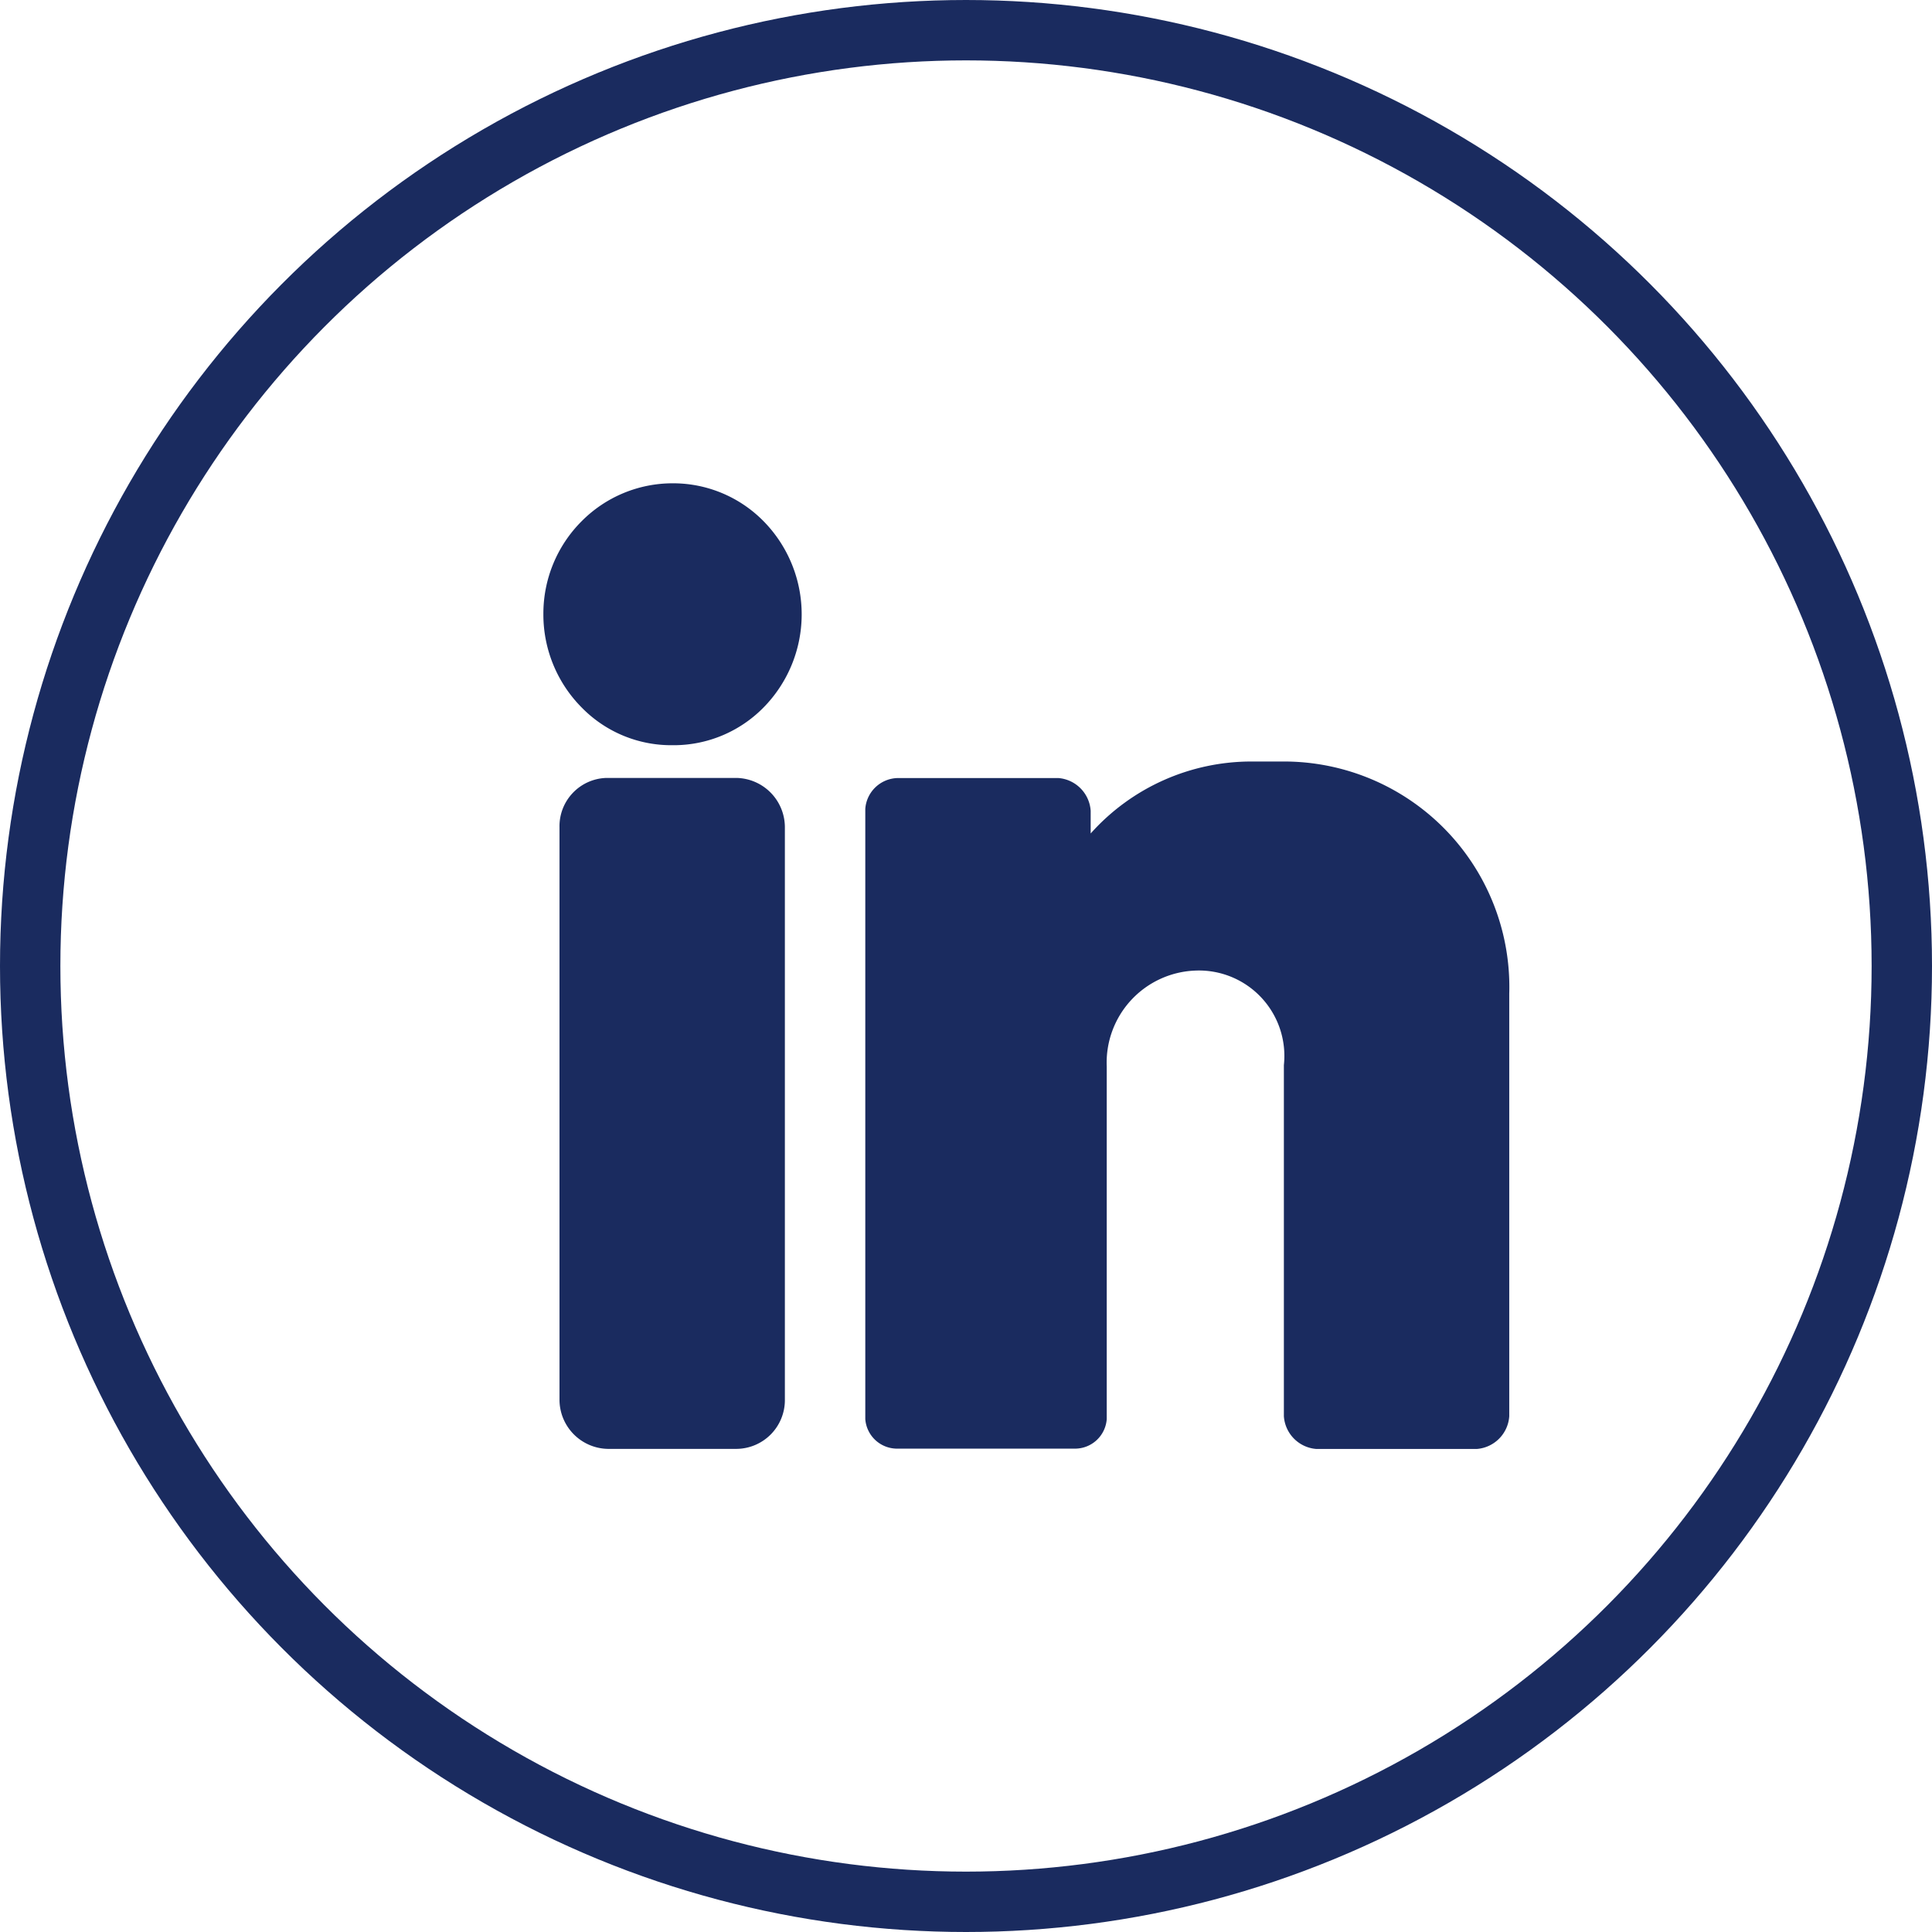 <?xml version="1.0" encoding="UTF-8"?> <svg xmlns="http://www.w3.org/2000/svg" width="32" height="32" viewBox="0 0 32 32"><g id="Linkedin" transform="translate(-896 -487)"><g id="Ellipse_3" data-name="Ellipse 3" transform="translate(896 487)" fill="none" stroke="#1a2b5f" stroke-width="1"><circle cx="16" cy="16" r="16" stroke="none"></circle><circle cx="16" cy="16" r="15.5" fill="none"></circle></g><g id="linkedin-2" data-name="linkedin" transform="translate(905 489.805)"><g id="Group_56189" data-name="Group 56189" transform="translate(0 5.195)"><g id="Group_56188" data-name="Group 56188" transform="translate(0 0)"><path id="Path_201369" data-name="Path 201369" d="M2.149,5.2h0A2.121,2.121,0,0,0,.632,5.83,2.163,2.163,0,0,0,0,7.364a2.186,2.186,0,0,0,.645,1.56,2.071,2.071,0,0,0,1.485.614h.047a2.086,2.086,0,0,0,1.457-.612,2.2,2.2,0,0,0,.02-3.091A2.1,2.1,0,0,0,2.149,5.2Z" transform="translate(0 -5.195)" fill="#1a2b5f"></path><path id="Path_201370" data-name="Path 201370" d="M11.469,158.941H9.313a.8.8,0,0,0-.777.815v9.487a.816.816,0,0,0,.8.811h2.133a.808.808,0,0,0,.8-.795v-9.505A.818.818,0,0,0,11.469,158.941Z" transform="translate(-8.269 -154.056)" fill="#1a2b5f"></path><path id="Path_201371" data-name="Path 201371" d="M177.636,150.408h-.562A3.569,3.569,0,0,0,174.4,151.6v-.376a.583.583,0,0,0-.533-.542H171.2a.55.55,0,0,0-.533.509V161.3a.528.528,0,0,0,.533.489h2.933a.527.527,0,0,0,.533-.489V155.46a1.526,1.526,0,0,1,1.464-1.589,1.415,1.415,0,0,1,1.47,1.566v5.815a.583.583,0,0,0,.533.542H180.8a.583.583,0,0,0,.533-.542v-7A3.735,3.735,0,0,0,177.636,150.408Z" transform="translate(-165.335 -145.795)" fill="#1a2b5f"></path></g></g></g></g></svg> 